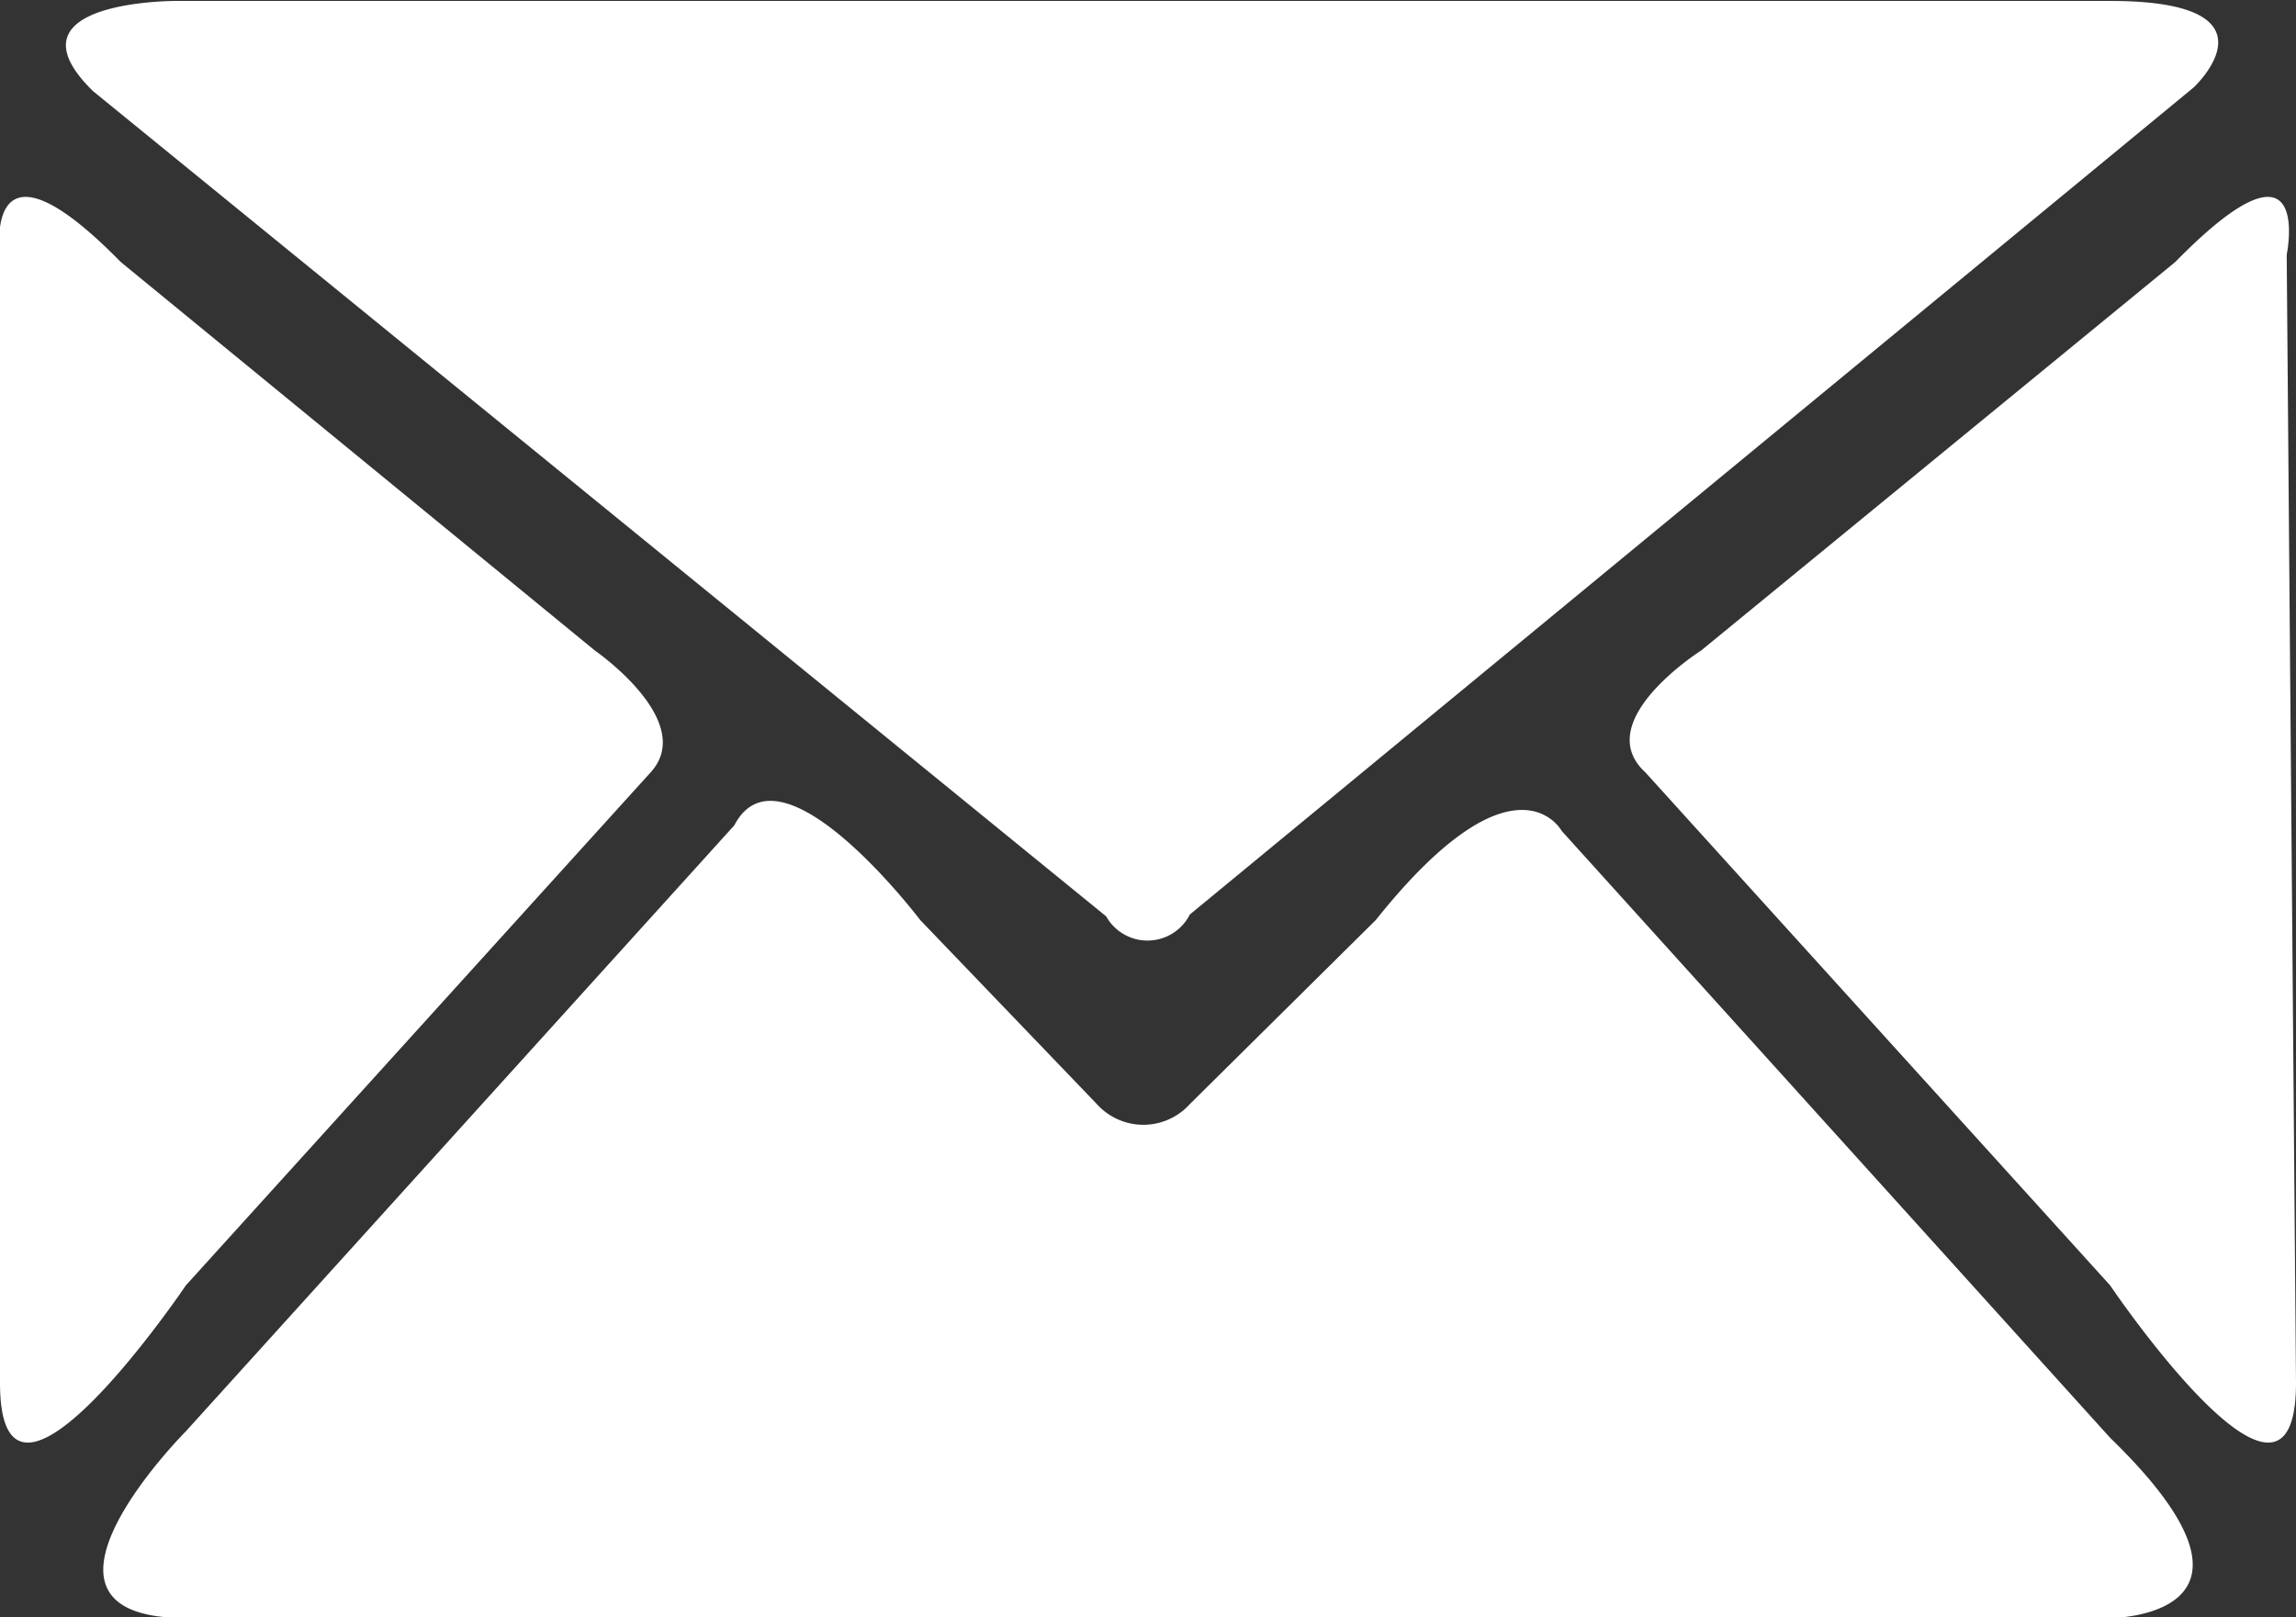 <svg xmlns="http://www.w3.org/2000/svg" xmlns:xlink="http://www.w3.org/1999/xlink" width="24.7" height="17.4" viewBox="0 0 24.7 17.4">
  <rect x="0" y="0" width="24.7" height="17.4" fill="#333333" stroke="none"/>
  <defs>
    <style>
      .cls-1 {
        fill: #FFFFFF;
      }
    </style>
  </defs>
  <path id="email" class="cls-1" d="M11238.8,6410.29h20.7s2,0,0-1.94l-5.9-6.53s-0.5-.92-2,0.96l-2,1.98a0.673,0.673,0,0,1-1,0l-1.9-1.98s-1.5-1.98-2-1.02l-5.9,6.52S11236.8,6410.29,11238.8,6410.29Zm-2-2.53v-12.14s-0.2-1.45,1.3.08l5.1,4.18s1.1,0.76.6,1.31l-5,5.52S11236.8,6409.67,11236.8,6407.76Zm1.9-14.87s-1.9-.01-0.9.97l10.9,8.88a0.51,0.51,0,0,0,.9-0.02l10.8-8.9s1-.93-0.9-0.93h-20.8Zm22.8,14.87-0.1-12.14s0.3-1.45-1.2.08l-5.1,4.18s-1.2.76-.6,1.31l5,5.52S11261.5,6409.67,11261.5,6407.76Z" transform="translate(-11236.8 -6392.88)"/>
</svg>
